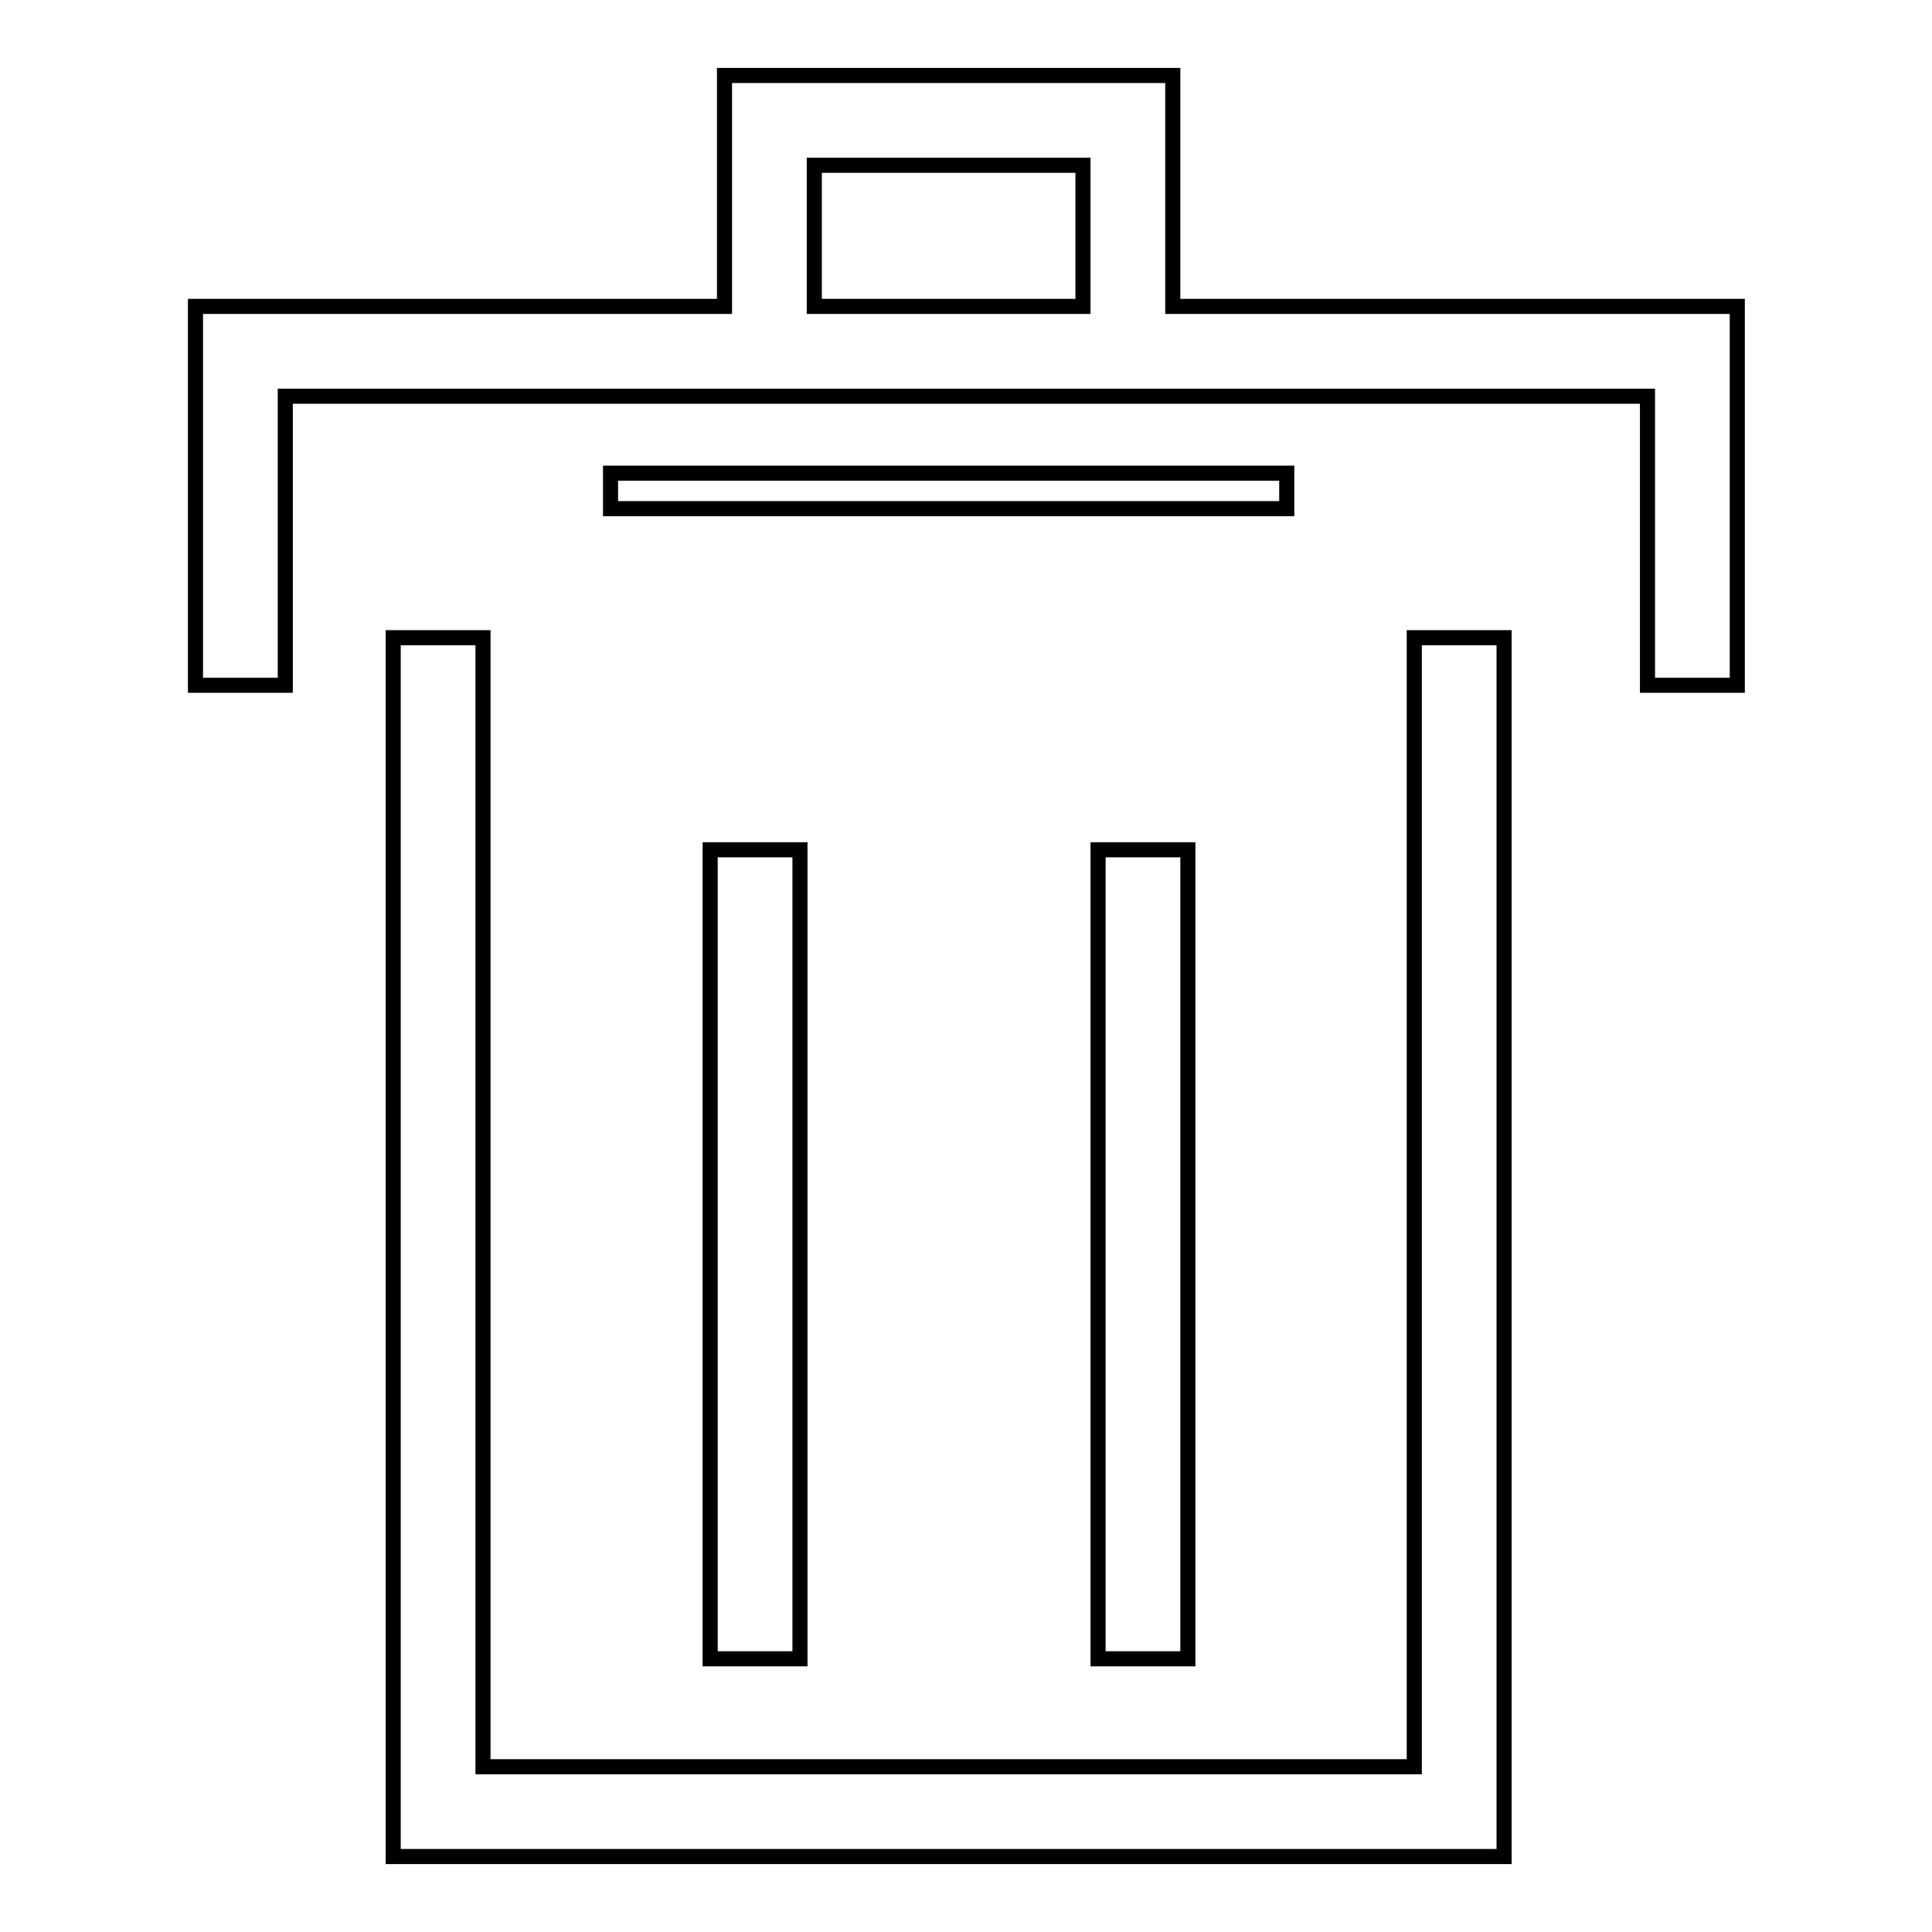 <?xml version="1.0" encoding="utf-8"?>
<!-- Svg Vector Icons : http://www.onlinewebfonts.com/icon -->
<!DOCTYPE svg PUBLIC "-//W3C//DTD SVG 1.1//EN" "http://www.w3.org/Graphics/SVG/1.1/DTD/svg11.dtd">
<svg version="1.1" xmlns="http://www.w3.org/2000/svg" xmlns:xlink="http://www.w3.org/1999/xlink" x="0px" y="0px" viewBox="0 0 256 256" enable-background="new 0 0 256 256" xml:space="preserve">
<g> <path stroke-width="2" fill-opacity="0" stroke="#000000"  d="M187.4,234.1H64V84.5H52.1V246h147.2V84.5h-11.9V234.1z"/> <path stroke-width="2" fill-opacity="0" stroke="#000000"  d="M145.5,112.6h11.9v107.2h-11.9V112.6z M94.1,112.6h11.9v107.2H94.1V112.6z M80.9,62.7h89.6v4.7H80.9V62.7z" /> <path stroke-width="2" fill-opacity="0" stroke="#000000"  d="M218.2,40.6h-62.8V10H96v30.6H25.9v50.2h11.9V52.5h180.5v38.3h11.9V40.6H218.2L218.2,40.6z M107.9,40.6 V21.9h35.6v18.7L107.9,40.6L107.9,40.6z"/></g>
</svg>